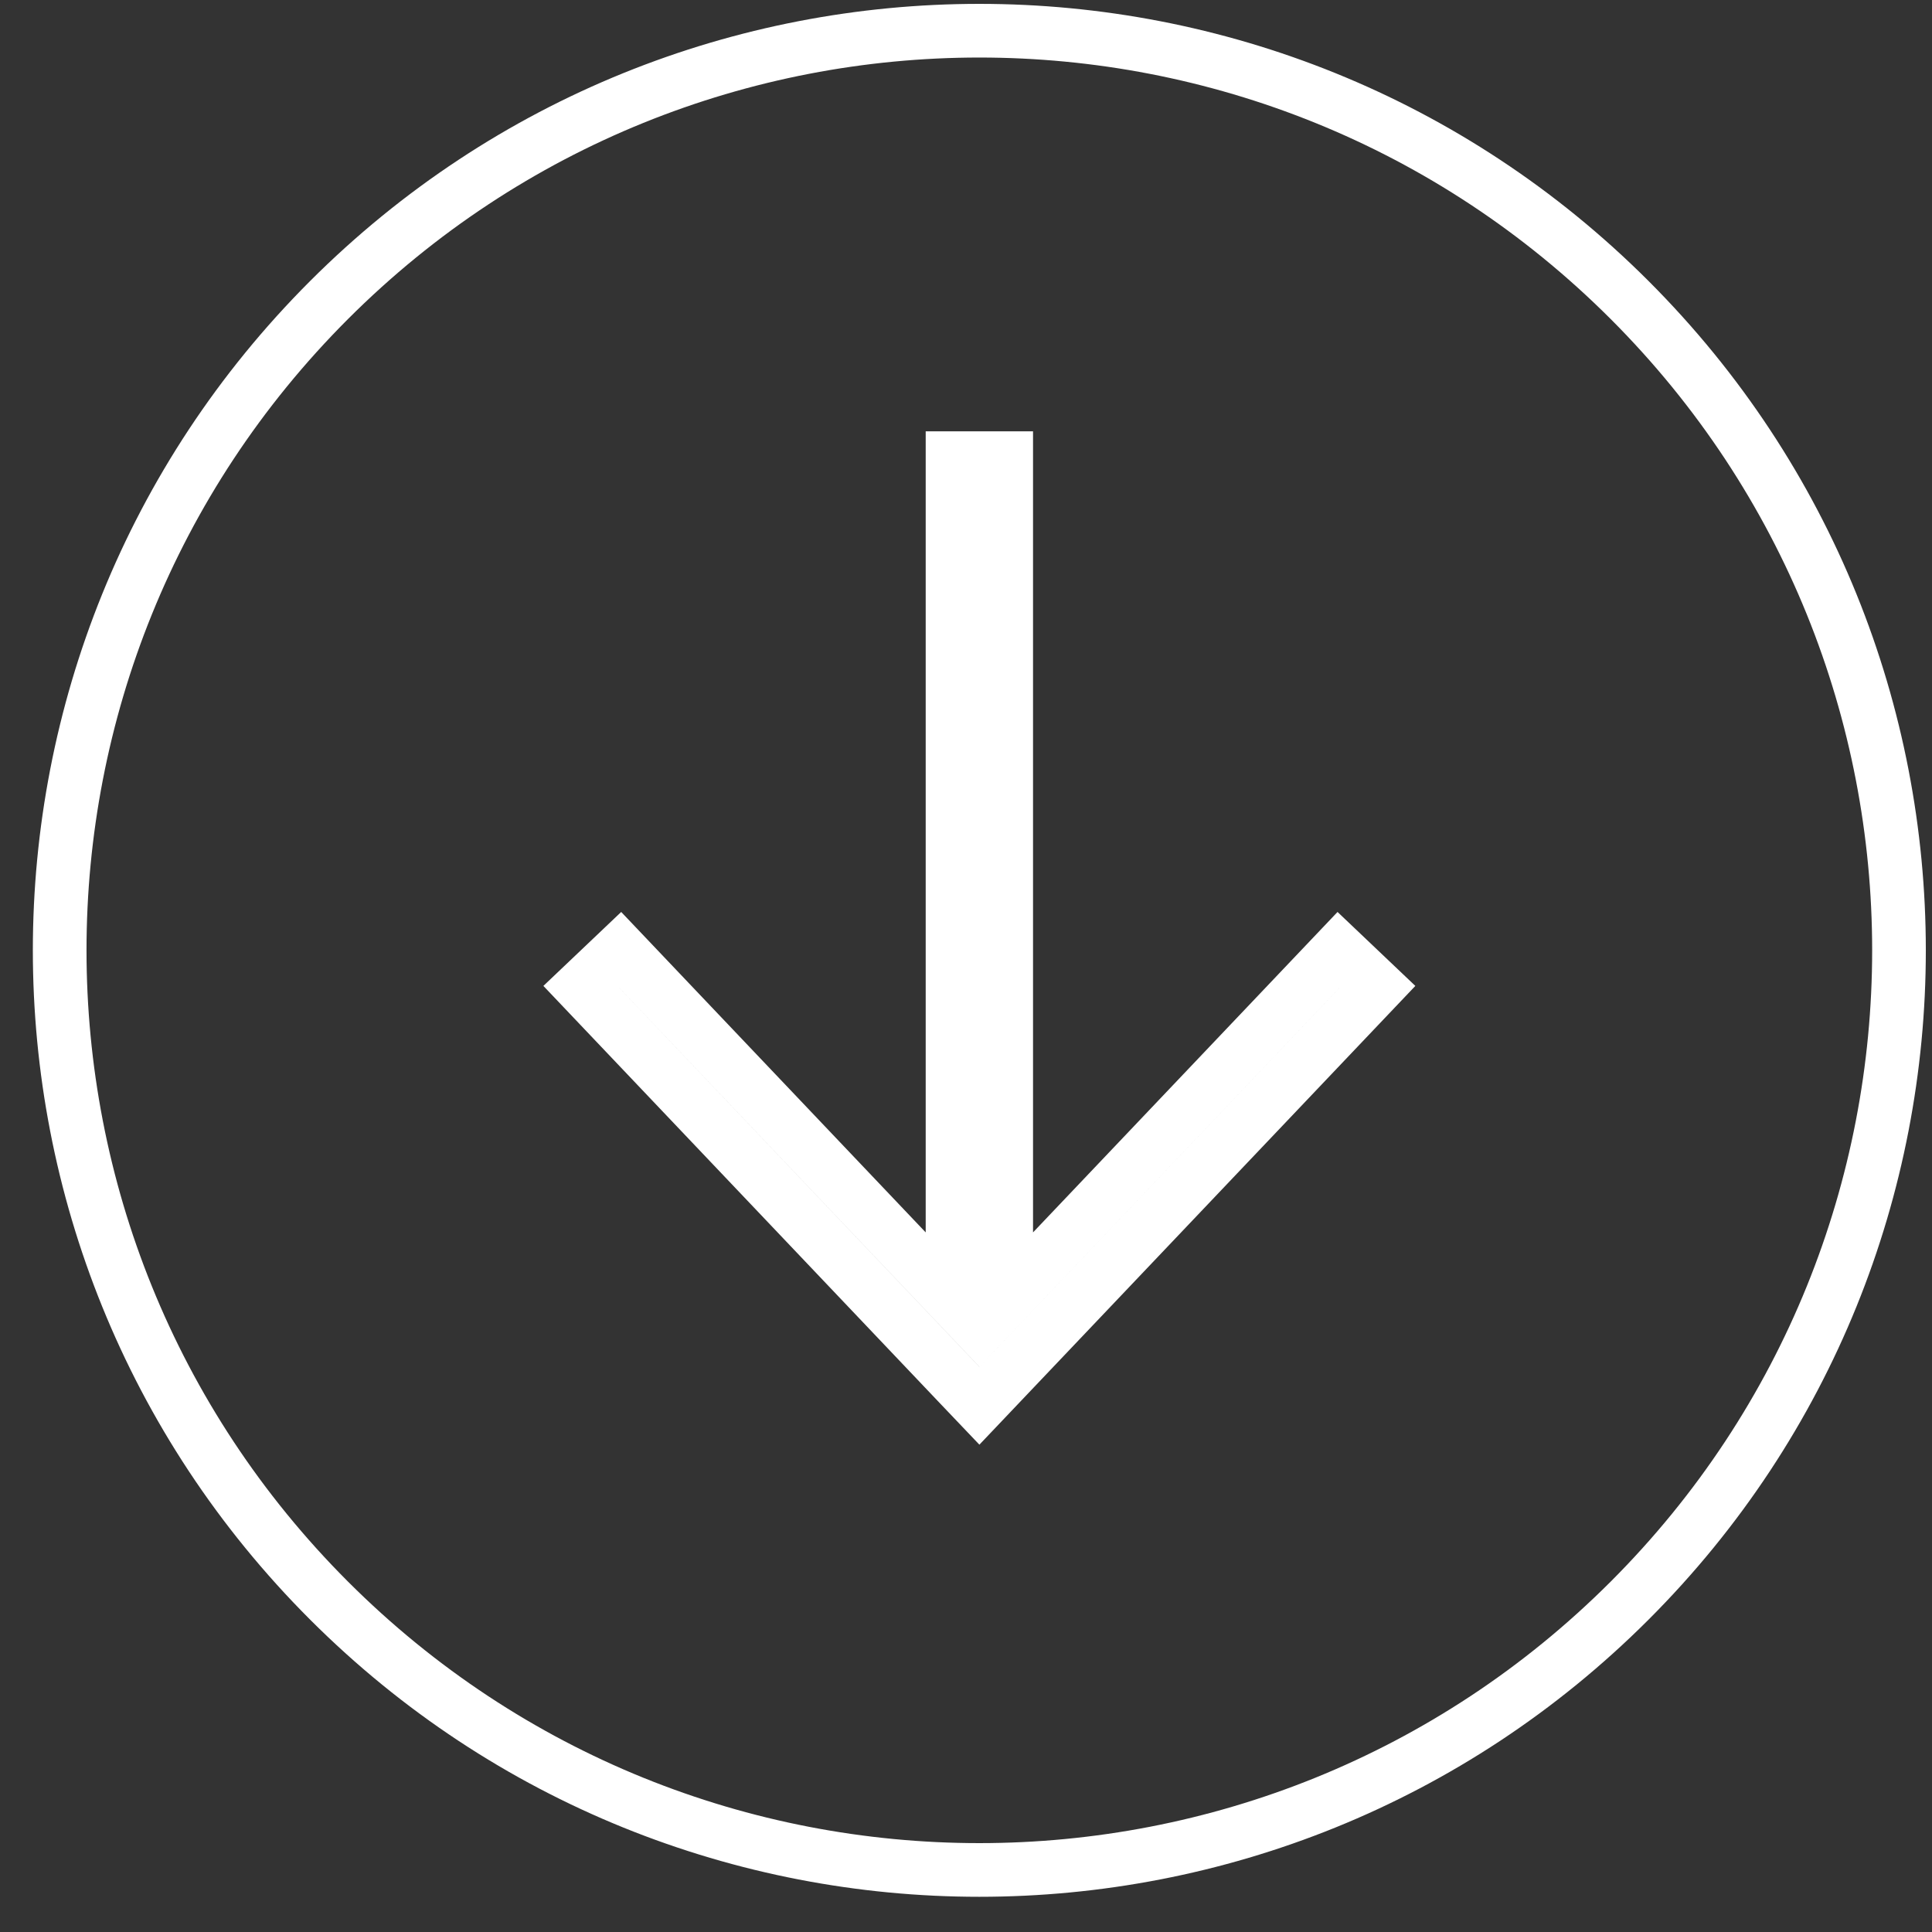 <?xml version="1.0" encoding="UTF-8"?> <svg xmlns="http://www.w3.org/2000/svg" width="36" height="36" viewBox="0 0 36 36" fill="none"><rect x="0" y="0" width="36" height="36" fill="#333333" stroke="none"/> <path d="M18.611 25.813L18.249 26.194L17.886 25.813L10.832 18.389L11.557 17.7L17.749 24.216L17.749 8.537L18.749 8.537L18.749 24.216L24.941 17.7L25.666 18.389L18.611 25.813ZM6.131 5.591C-0.561 12.283 -0.561 23.133 6.131 29.825C12.824 36.517 23.674 36.517 30.366 29.825C37.058 23.133 37.058 12.283 30.366 5.591C23.674 -1.101 12.824 -1.101 6.131 5.591Z" stroke="white"></path> </svg> 